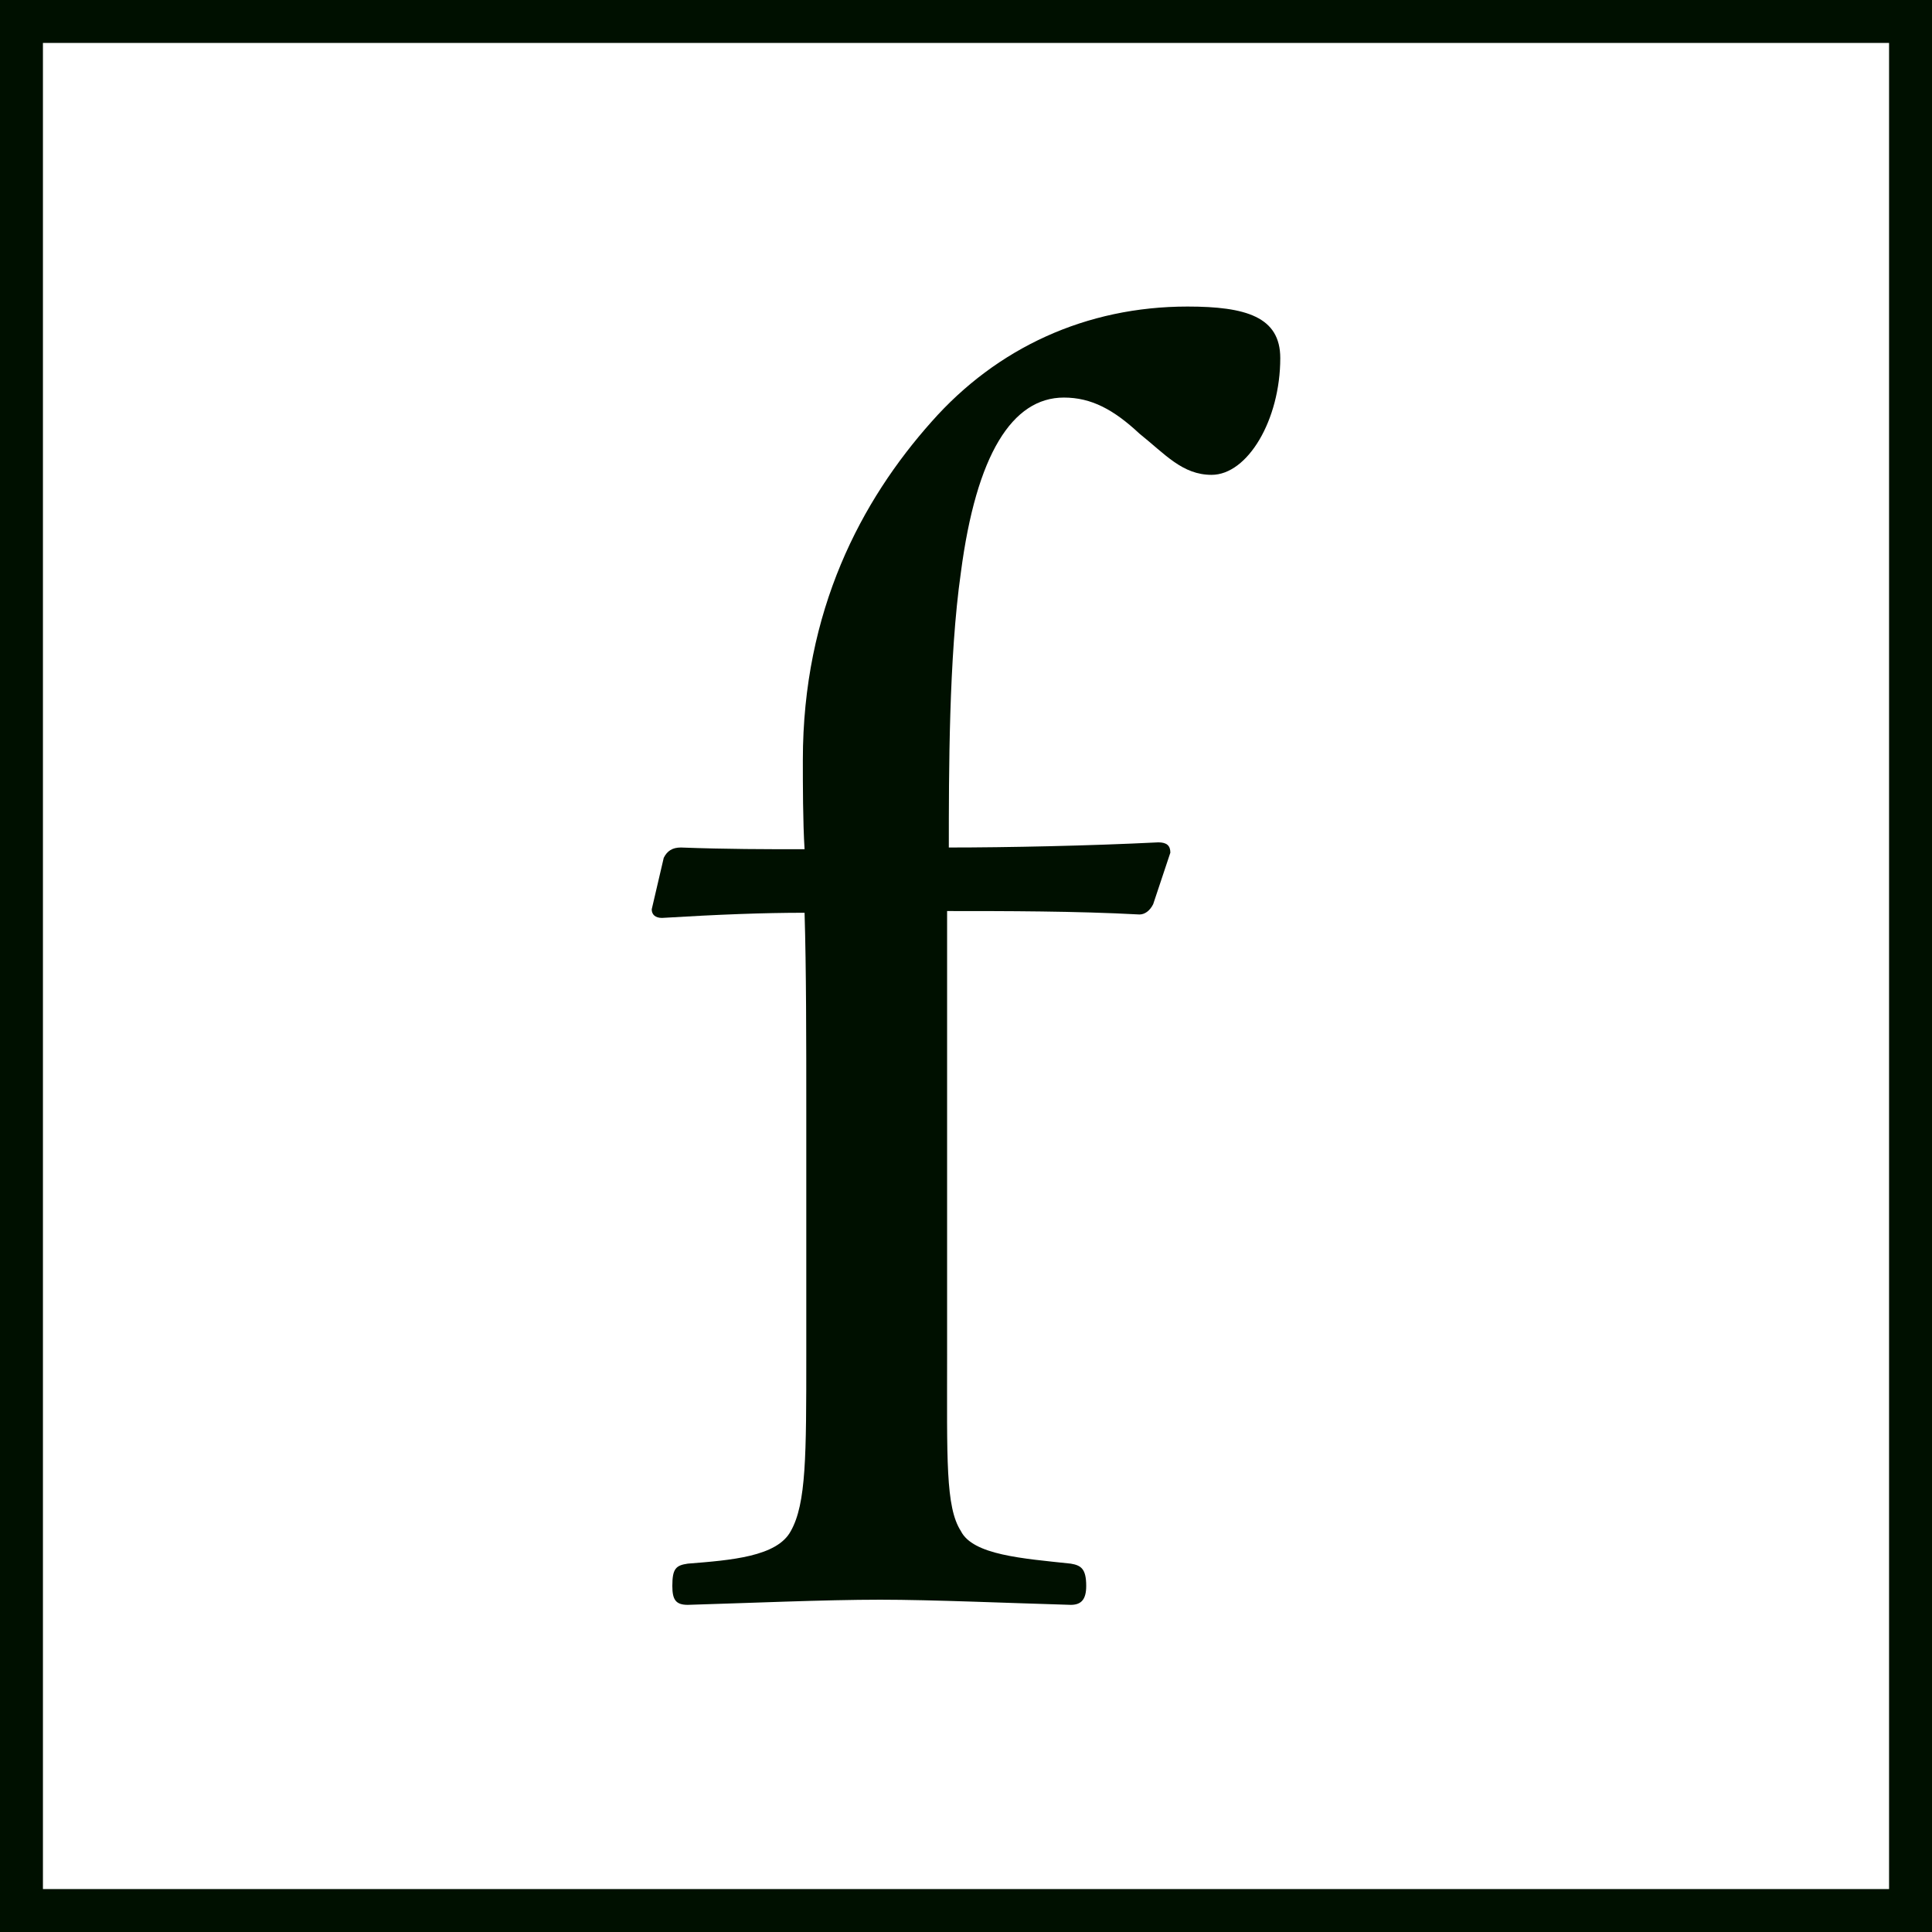 <?xml version="1.0" encoding="UTF-8"?>
<svg id="design" xmlns="http://www.w3.org/2000/svg" viewBox="0 0 22.5 22.5">
  <defs>
    <style>
      .cls-1 {
        fill: #001000;
      }

      .cls-2 {
        fill: none;
        stroke: #001000;
        stroke-miterlimit: 10;
        stroke-width: .5px;
      }
    </style>
  </defs>
  <rect class="cls-2" x=".25" y=".25" width="22" height="22"/>
  <path class="cls-1" d="m11.03,15.77c0,1.22-.02,1.78.16,2.06.14.28.72.32,1.28.38.12.02.18.06.18.26,0,.16-.06.22-.18.22-.7-.02-1.62-.06-2.22-.06-.64,0-1.56.04-2.24.06-.14,0-.18-.06-.18-.22,0-.2.04-.24.18-.26.5-.04,1.04-.08,1.2-.38.18-.32.18-.88.18-2.06v-2.82c0-.84,0-1.66-.02-2.32-.48,0-1,.02-1.66.06-.08,0-.12-.04-.12-.1l.14-.6c.04-.08.1-.12.2-.12.54.02.98.02,1.44.02-.02-.32-.02-.76-.02-1.04,0-1.74.68-3.02,1.5-3.94.76-.86,1.8-1.34,2.98-1.34.68,0,1.08.12,1.08.6,0,.72-.38,1.36-.8,1.36-.34,0-.54-.24-.84-.48-.3-.28-.56-.42-.88-.42-.6,0-1.02.66-1.2,2.04-.14.98-.14,2.34-.14,3.2.68,0,1.64-.02,2.44-.06.1,0,.14.04.14.12l-.2.6c-.04.08-.1.12-.16.12-.74-.04-1.56-.04-2.24-.04v5.16Z"/>
</svg>